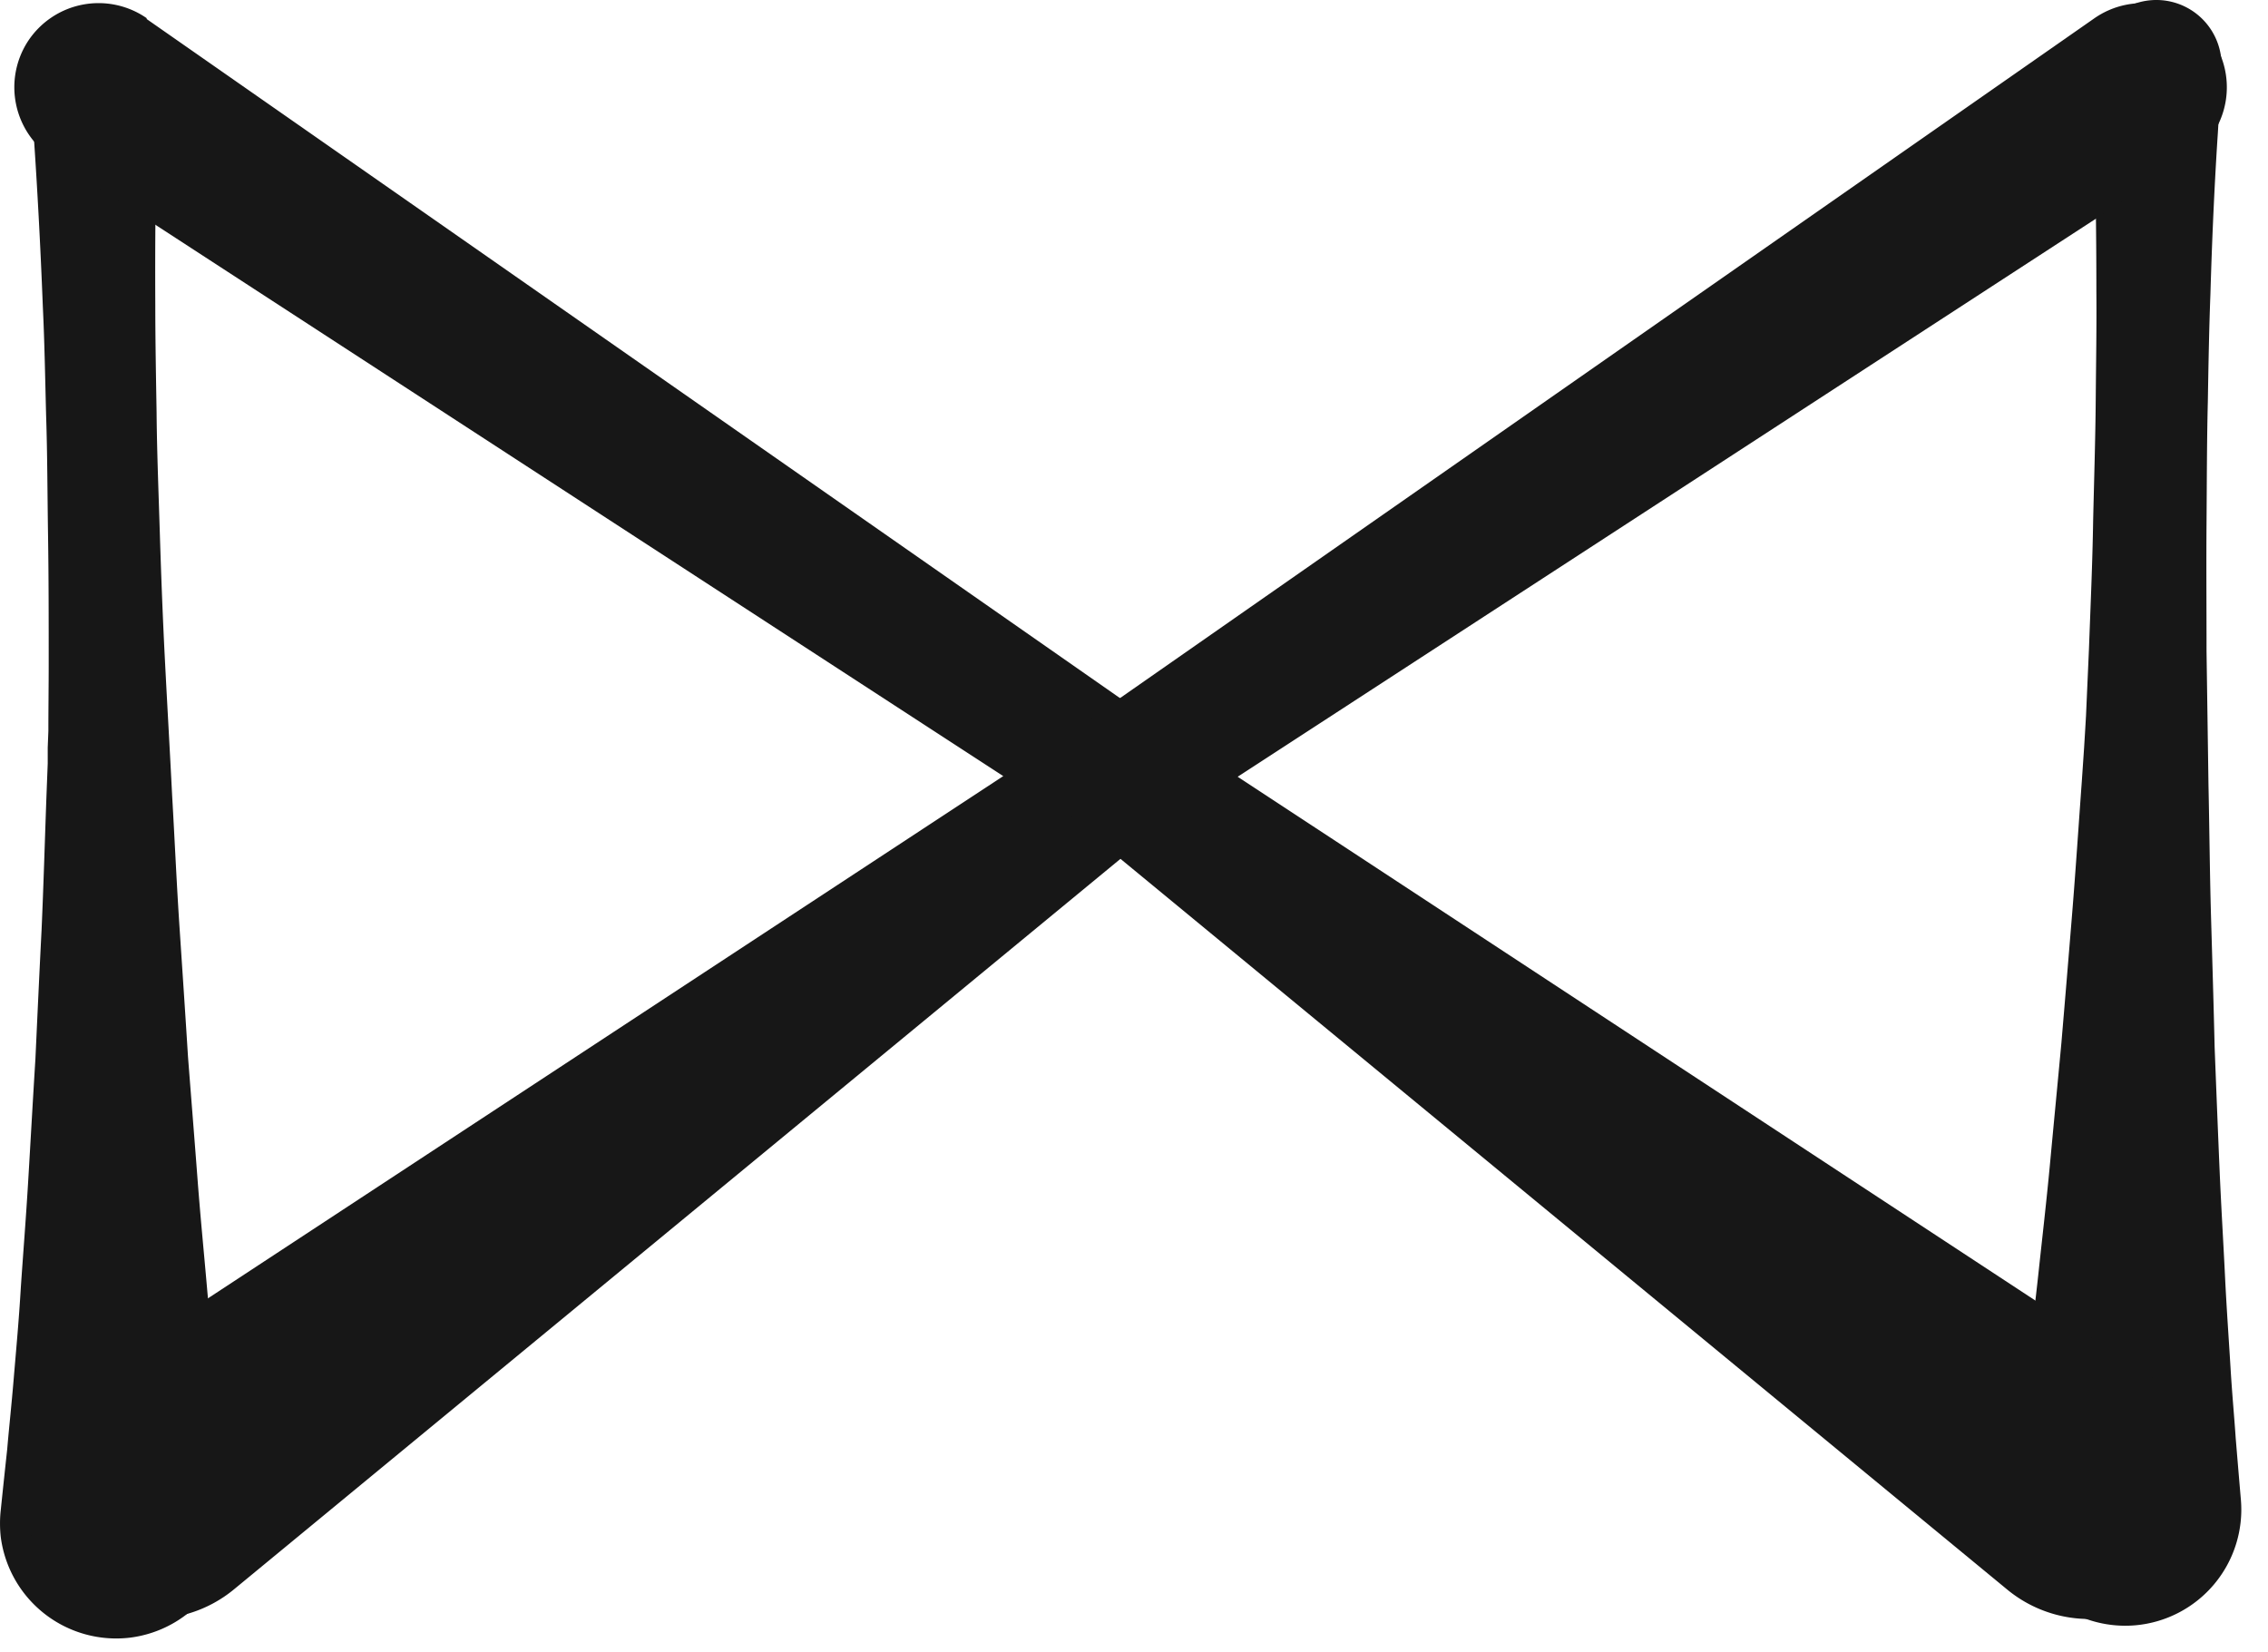 <svg width="70" height="51" fill="none" xmlns="http://www.w3.org/2000/svg"><g fill="#171717"><path d="M4.913 2.524s-.04.69-.07 1.89c-.04 1.2-.06 2.93-.05 4.99 0 1.03.02 2.15.04 3.33.01 1.18.06 2.43.1 3.72.04 1.29.09 2.62.16 3.97.07 1.36.15 2.74.22 4.13.08 1.38.14 2.75.23 4.1.09 1.35.18 2.69.26 3.97.1 1.29.2 2.53.29 3.72.09 1.19.2 2.3.29 3.33.09 1.03.2 1.98.28 2.81.08.84.17 1.57.24 2.17.15 1.2.23 1.89.23 1.89a3.594 3.594 0 0 1-3.11 4 3.594 3.594 0 0 1-4-3.11c-.03-.27-.03-.56 0-.82 0 0 .07-.69.2-1.89.05-.6.13-1.33.2-2.17.07-.84.16-1.79.22-2.82.07-1.03.16-2.15.23-3.33.07-1.18.14-2.43.22-3.72.06-1.29.12-2.62.19-3.98.06-1.35.1-2.73.15-4.11l.04-1.03v-.49l.02-.51c0-.69.01-1.37.01-2.05 0-1.35 0-2.69-.02-3.98s-.02-2.54-.06-3.72c-.03-1.18-.05-2.3-.1-3.33-.08-2.06-.18-3.78-.26-4.98-.08-1.2-.15-1.89-.15-1.89-.11-1.11.69-2.1 1.8-2.21 1.11-.11 2.1.69 2.21 1.8.01.11.01.22 0 .32h-.01Zm63.68-.32s-.07.69-.14 1.89c-.08 1.2-.17 2.92-.23 4.98-.04 1.03-.06 2.15-.08 3.33-.03 1.18-.03 2.43-.04 3.72-.01 1.29 0 2.62 0 3.98l.06 4.13c.03 1.38.04 2.75.08 4.11.04 1.36.08 2.69.11 3.98.05 1.29.1 2.54.15 3.72.05 1.18.12 2.3.17 3.34.05 1.03.12 1.98.17 2.82.05.84.12 1.57.16 2.18.1 1.21.16 1.9.16 1.9a3.586 3.586 0 0 1-3.26 3.88 3.586 3.586 0 0 1-3.88-3.26c-.02-.27-.01-.56.02-.82 0 0 .1-.69.27-1.89.08-.6.18-1.33.28-2.16.1-.84.22-1.78.33-2.81.11-1.03.24-2.14.35-3.32.11-1.18.23-2.42.35-3.71.11-1.29.22-2.62.33-3.97.11-1.35.2-2.73.3-4.1l.07-1.03.03-.49.03-.51.09-2.04c.05-1.35.11-2.69.13-3.98.03-1.29.07-2.54.08-3.72.01-1.18.03-2.3.02-3.33 0-2.06-.03-3.78-.08-4.99-.04-1.2-.08-1.89-.08-1.89a2.014 2.014 0 0 1 4.02-.26v.32h.03Z"/><path d="m4.522.584 31.16 21.74a1.994 1.994 0 0 1 .14 3.17l-.07.05-28.53 23.51a3.984 3.984 0 0 1-5.61-.54 3.984 3.984 0 0 1 .89-5.87l30.9-20.29.07 3.23-31.85-20.71a2.607 2.607 0 0 1-.76-3.6 2.607 2.607 0 0 1 3.67-.71l-.01.02Z"/><path d="m67.543 4.894-31.85 20.71.07-3.23 30.9 20.29a3.974 3.974 0 0 1 1.14 5.51 3.974 3.974 0 0 1-5.86.88l-28.53-23.51-.06-.05c-.85-.7-.97-1.96-.27-2.82.12-.14.26-.27.4-.37L64.642.564c1.18-.82 2.8-.53 3.62.64a2.607 2.607 0 0 1-.71 3.67l-.01.02Z"/></g></svg>